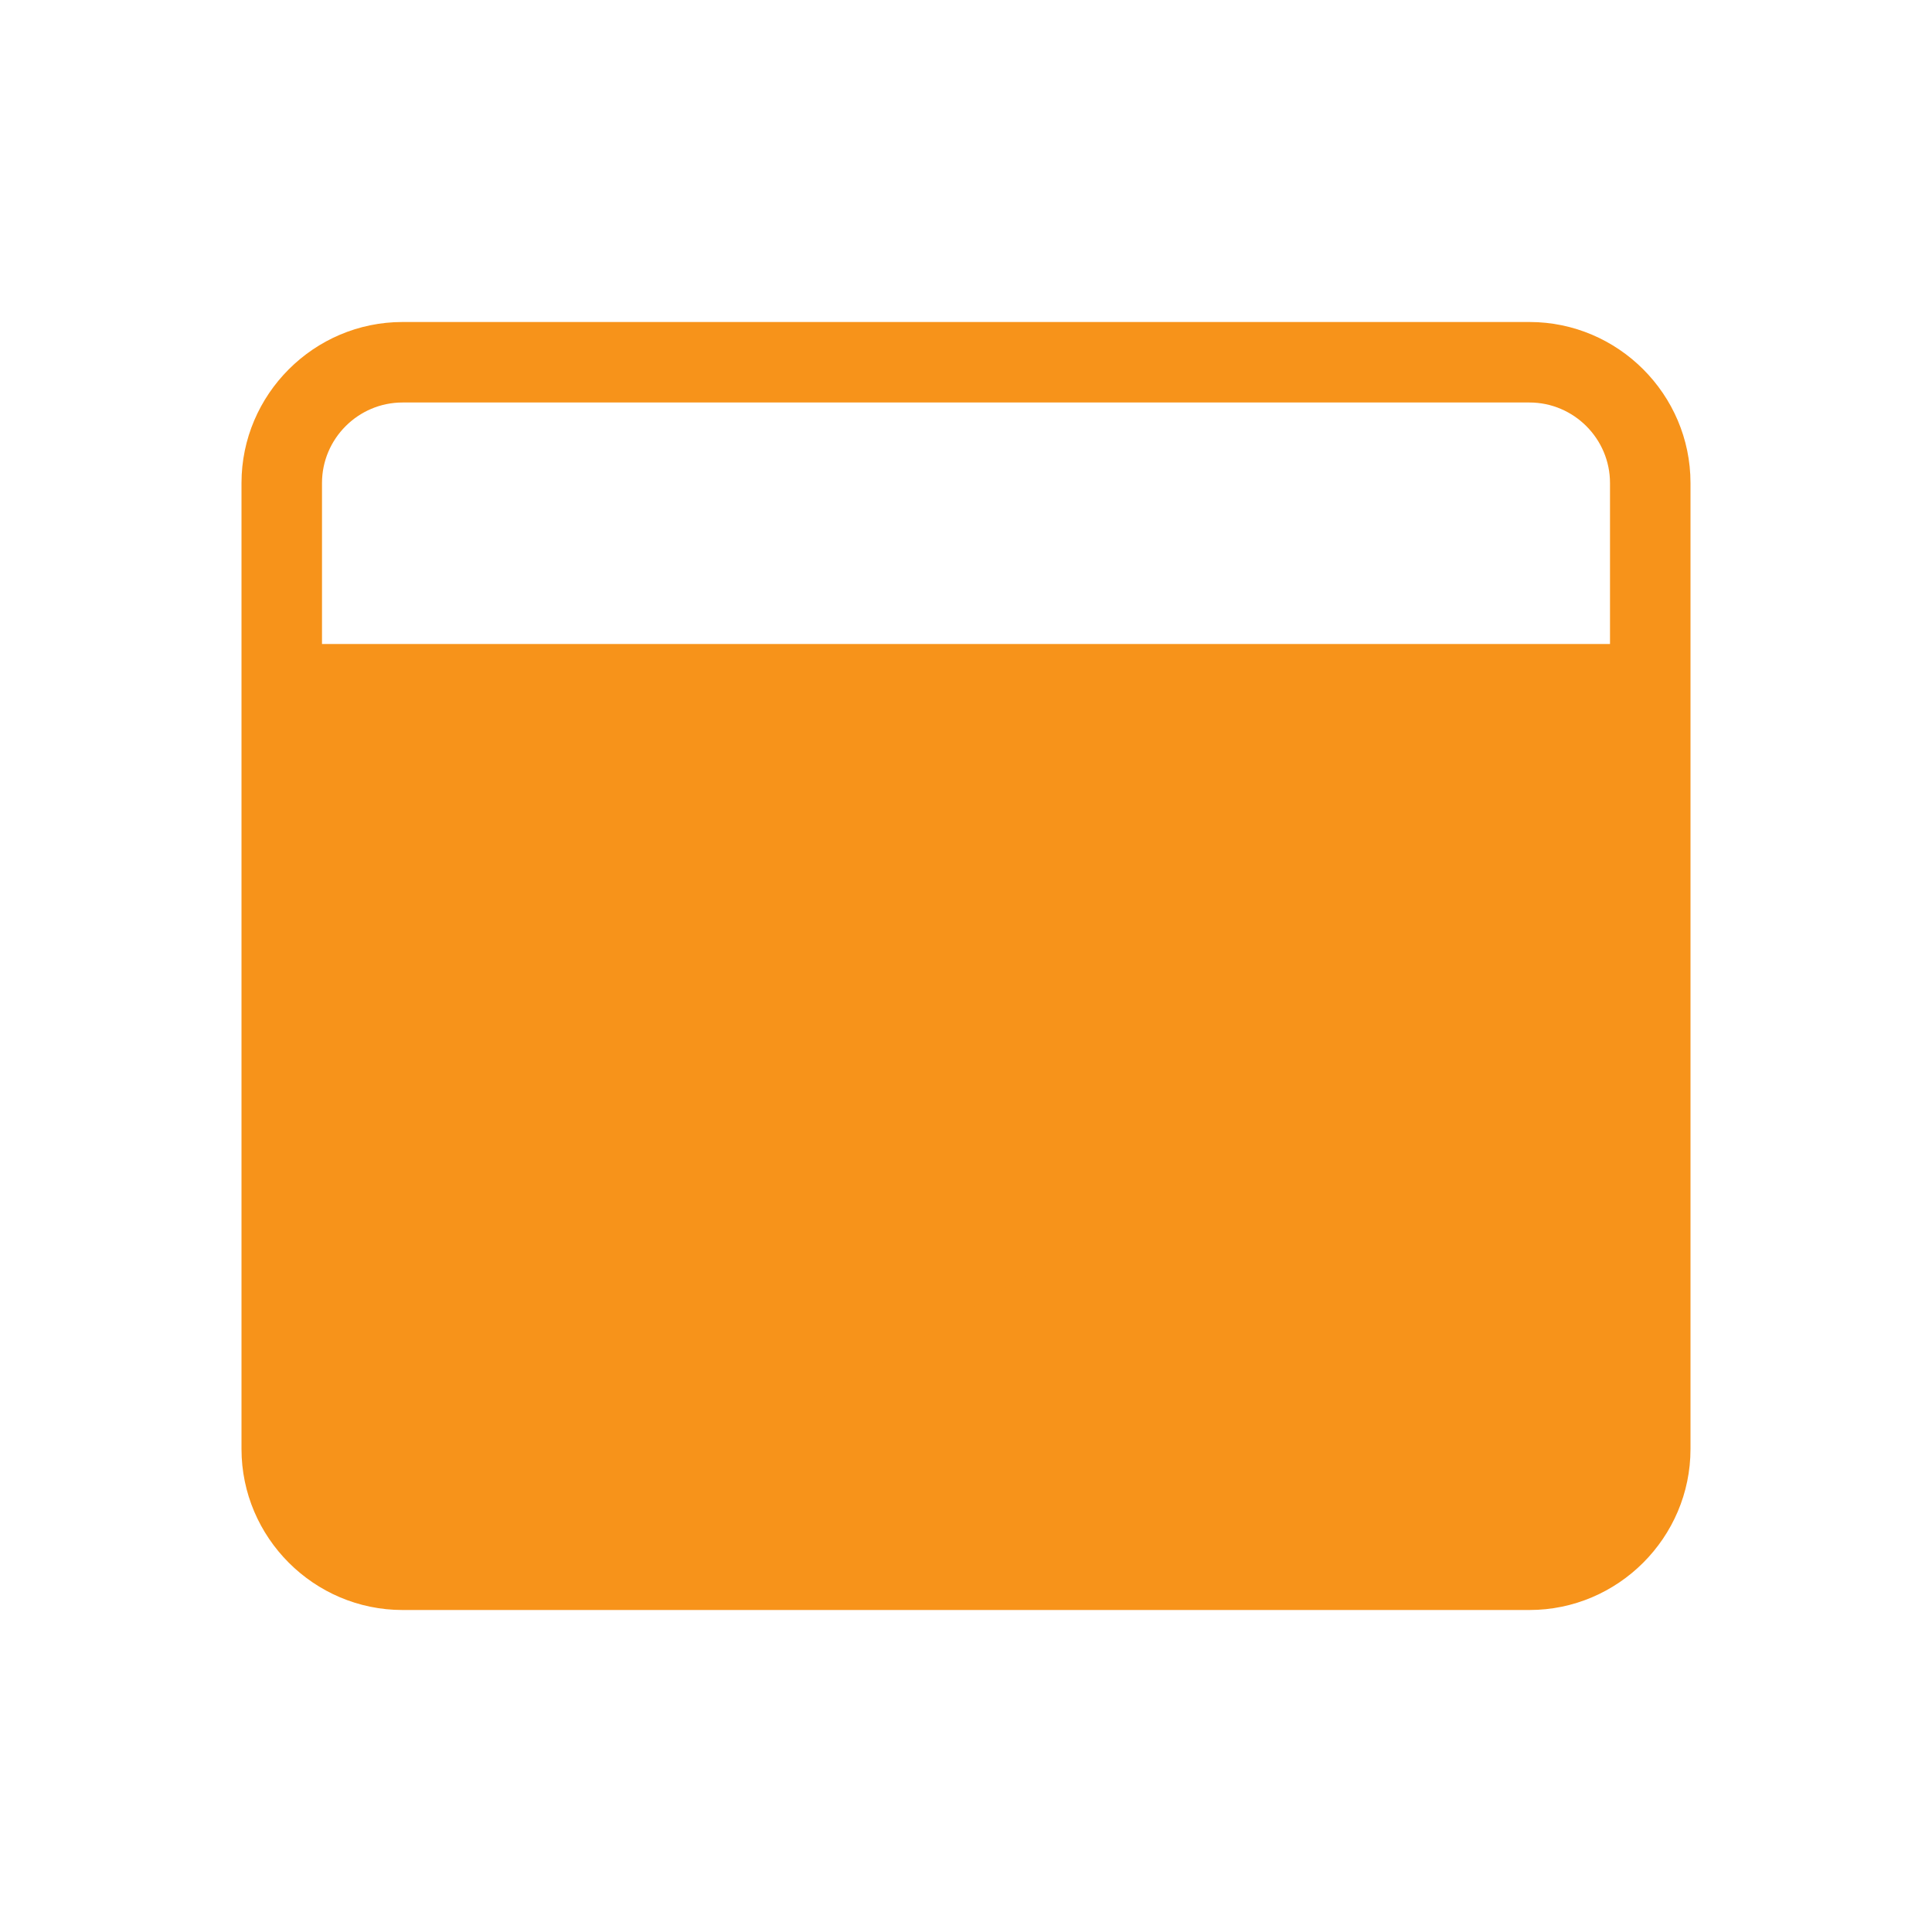 <svg xmlns="http://www.w3.org/2000/svg" width="24" height="24" fill="#f7931a"><path d="M5 4h14c1.1 0 2 .9 2 2v12c0 1.1-.9 2-2 2H5c-1.1 0-2-.9-2-2V6c0-1.1.9-2 2-2zM4 8h16V6c0-.55-.45-1-1-1H5c-.55 0-1 .45-1 1v2z"/><path d="M10 11.5v6l5-3-5-3z"/></svg>
